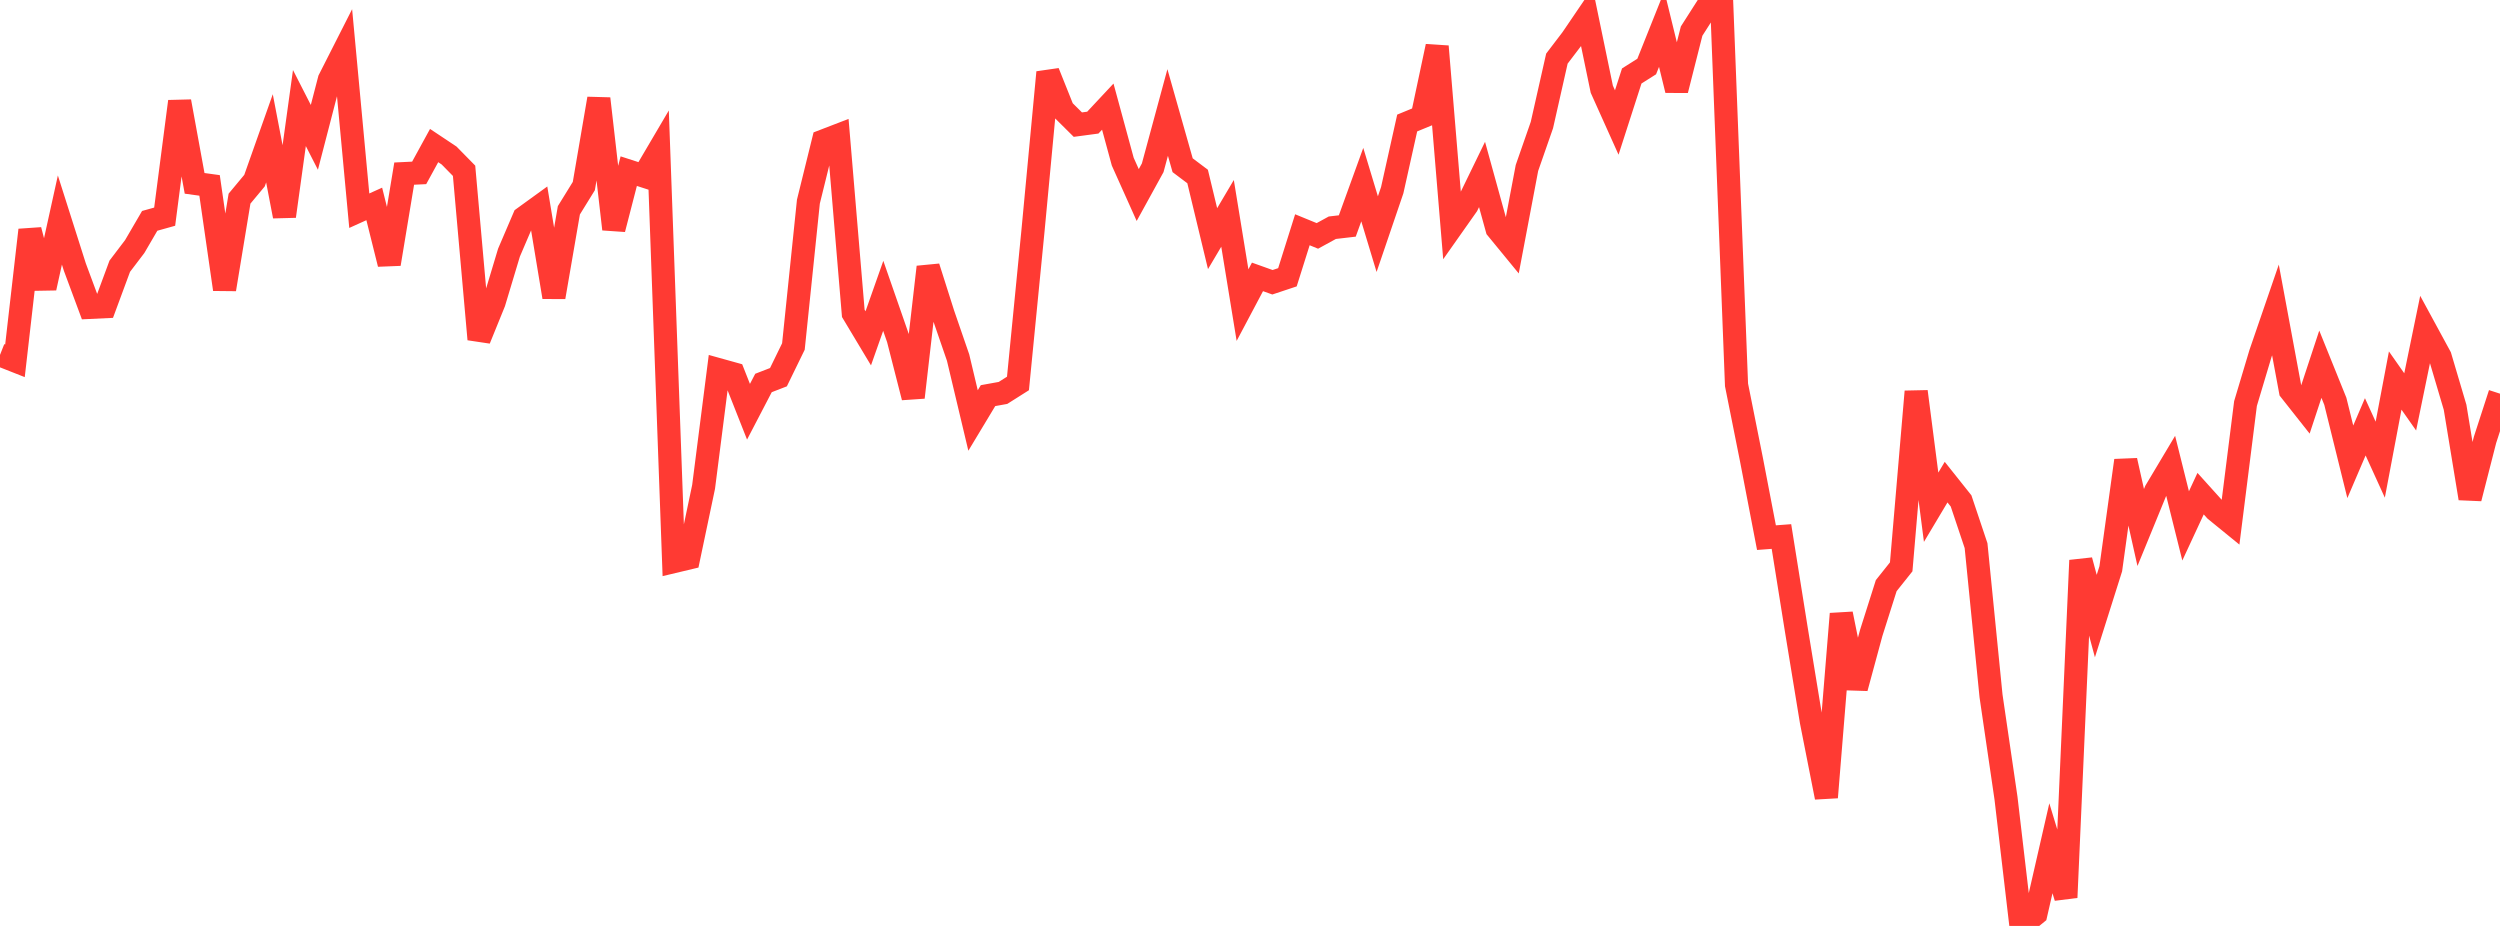 <?xml version="1.0" standalone="no"?>
<!DOCTYPE svg PUBLIC "-//W3C//DTD SVG 1.1//EN" "http://www.w3.org/Graphics/SVG/1.1/DTD/svg11.dtd">

<svg width="135" height="50" viewBox="0 0 135 50" preserveAspectRatio="none" 
  xmlns="http://www.w3.org/2000/svg"
  xmlns:xlink="http://www.w3.org/1999/xlink">


<polyline points="0.0, 19.165 0.808, 19.484 1.617, 12.422 2.425, 15.55 3.234, 11.881 4.042, 14.422 4.85, 16.598 5.659, 16.56 6.467, 14.376 7.275, 13.313 8.084, 11.926 8.892, 11.7 9.701, 5.479 10.509, 9.901 11.317, 10.012 12.126, 15.623 12.934, 10.727 13.743, 9.755 14.551, 7.47 15.359, 11.677 16.168, 5.835 16.976, 7.417 17.784, 4.303 18.593, 2.708 19.401, 11.378 20.21, 11.012 21.018, 14.255 21.826, 9.375 22.635, 9.336 23.443, 7.86 24.251, 8.398 25.06, 9.222 25.868, 18.32 26.677, 16.328 27.485, 13.642 28.293, 11.755 29.102, 11.169 29.91, 16.044 30.719, 11.356 31.527, 10.047 32.335, 5.327 33.144, 12.373 33.952, 9.242 34.76, 9.503 35.569, 8.128 36.377, 30.326 37.186, 30.133 37.994, 26.29 38.802, 19.963 39.611, 20.188 40.419, 22.234 41.228, 20.681 42.036, 20.368 42.844, 18.711 43.653, 10.889 44.461, 7.615 45.269, 7.304 46.078, 16.922 46.886, 18.269 47.695, 15.975 48.503, 18.297 49.311, 21.458 50.12, 14.42 50.928, 16.962 51.737, 19.31 52.545, 22.706 53.353, 21.364 54.162, 21.218 54.97, 20.707 55.778, 12.494 56.587, 3.907 57.395, 5.927 58.204, 6.73 59.012, 6.622 59.82, 5.758 60.629, 8.731 61.437, 10.532 62.246, 9.06 63.054, 6.075 63.862, 8.922 64.671, 9.531 65.479, 12.887 66.287, 11.521 67.096, 16.476 67.904, 14.952 68.713, 15.242 69.521, 14.973 70.329, 12.407 71.138, 12.739 71.946, 12.297 72.754, 12.203 73.563, 9.97 74.371, 12.644 75.18, 10.269 75.988, 6.643 76.796, 6.31 77.605, 2.505 78.413, 12.231 79.222, 11.083 80.03, 9.421 80.838, 12.349 81.647, 13.335 82.455, 9.07 83.263, 6.751 84.072, 3.166 84.88, 2.106 85.689, 0.916 86.497, 4.818 87.305, 6.615 88.114, 4.103 88.922, 3.592 89.731, 1.567 90.539, 4.87 91.347, 1.68 92.156, 0.412 92.964, 0.0 93.772, 20.784 94.581, 24.83 95.389, 29.033 96.198, 28.972 97.006, 34.026 97.814, 38.957 98.623, 43.057 99.431, 33.148 100.24, 37.153 101.048, 34.173 101.856, 31.625 102.665, 30.61 103.473, 21.144 104.281, 27.391 105.09, 26.035 105.898, 27.05 106.707, 29.465 107.515, 37.576 108.323, 43.094 109.132, 50.0 109.94, 49.341 110.749, 45.806 111.557, 48.462 112.365, 30.261 113.174, 33.269 113.982, 30.713 114.79, 24.868 115.599, 28.485 116.407, 26.512 117.216, 25.156 118.024, 28.398 118.832, 26.657 119.641, 27.554 120.449, 28.212 121.257, 21.792 122.066, 19.089 122.874, 16.737 123.683, 21.093 124.491, 22.116 125.299, 19.667 126.108, 21.67 126.916, 24.938 127.725, 23.048 128.533, 24.822 129.341, 20.549 130.15, 21.702 130.958, 17.775 131.766, 19.262 132.575, 21.994 133.383, 26.912 134.192, 23.75 135.0, 21.258" fill="none" stroke="#ff3a33" stroke-width="1.25"/>

</svg>